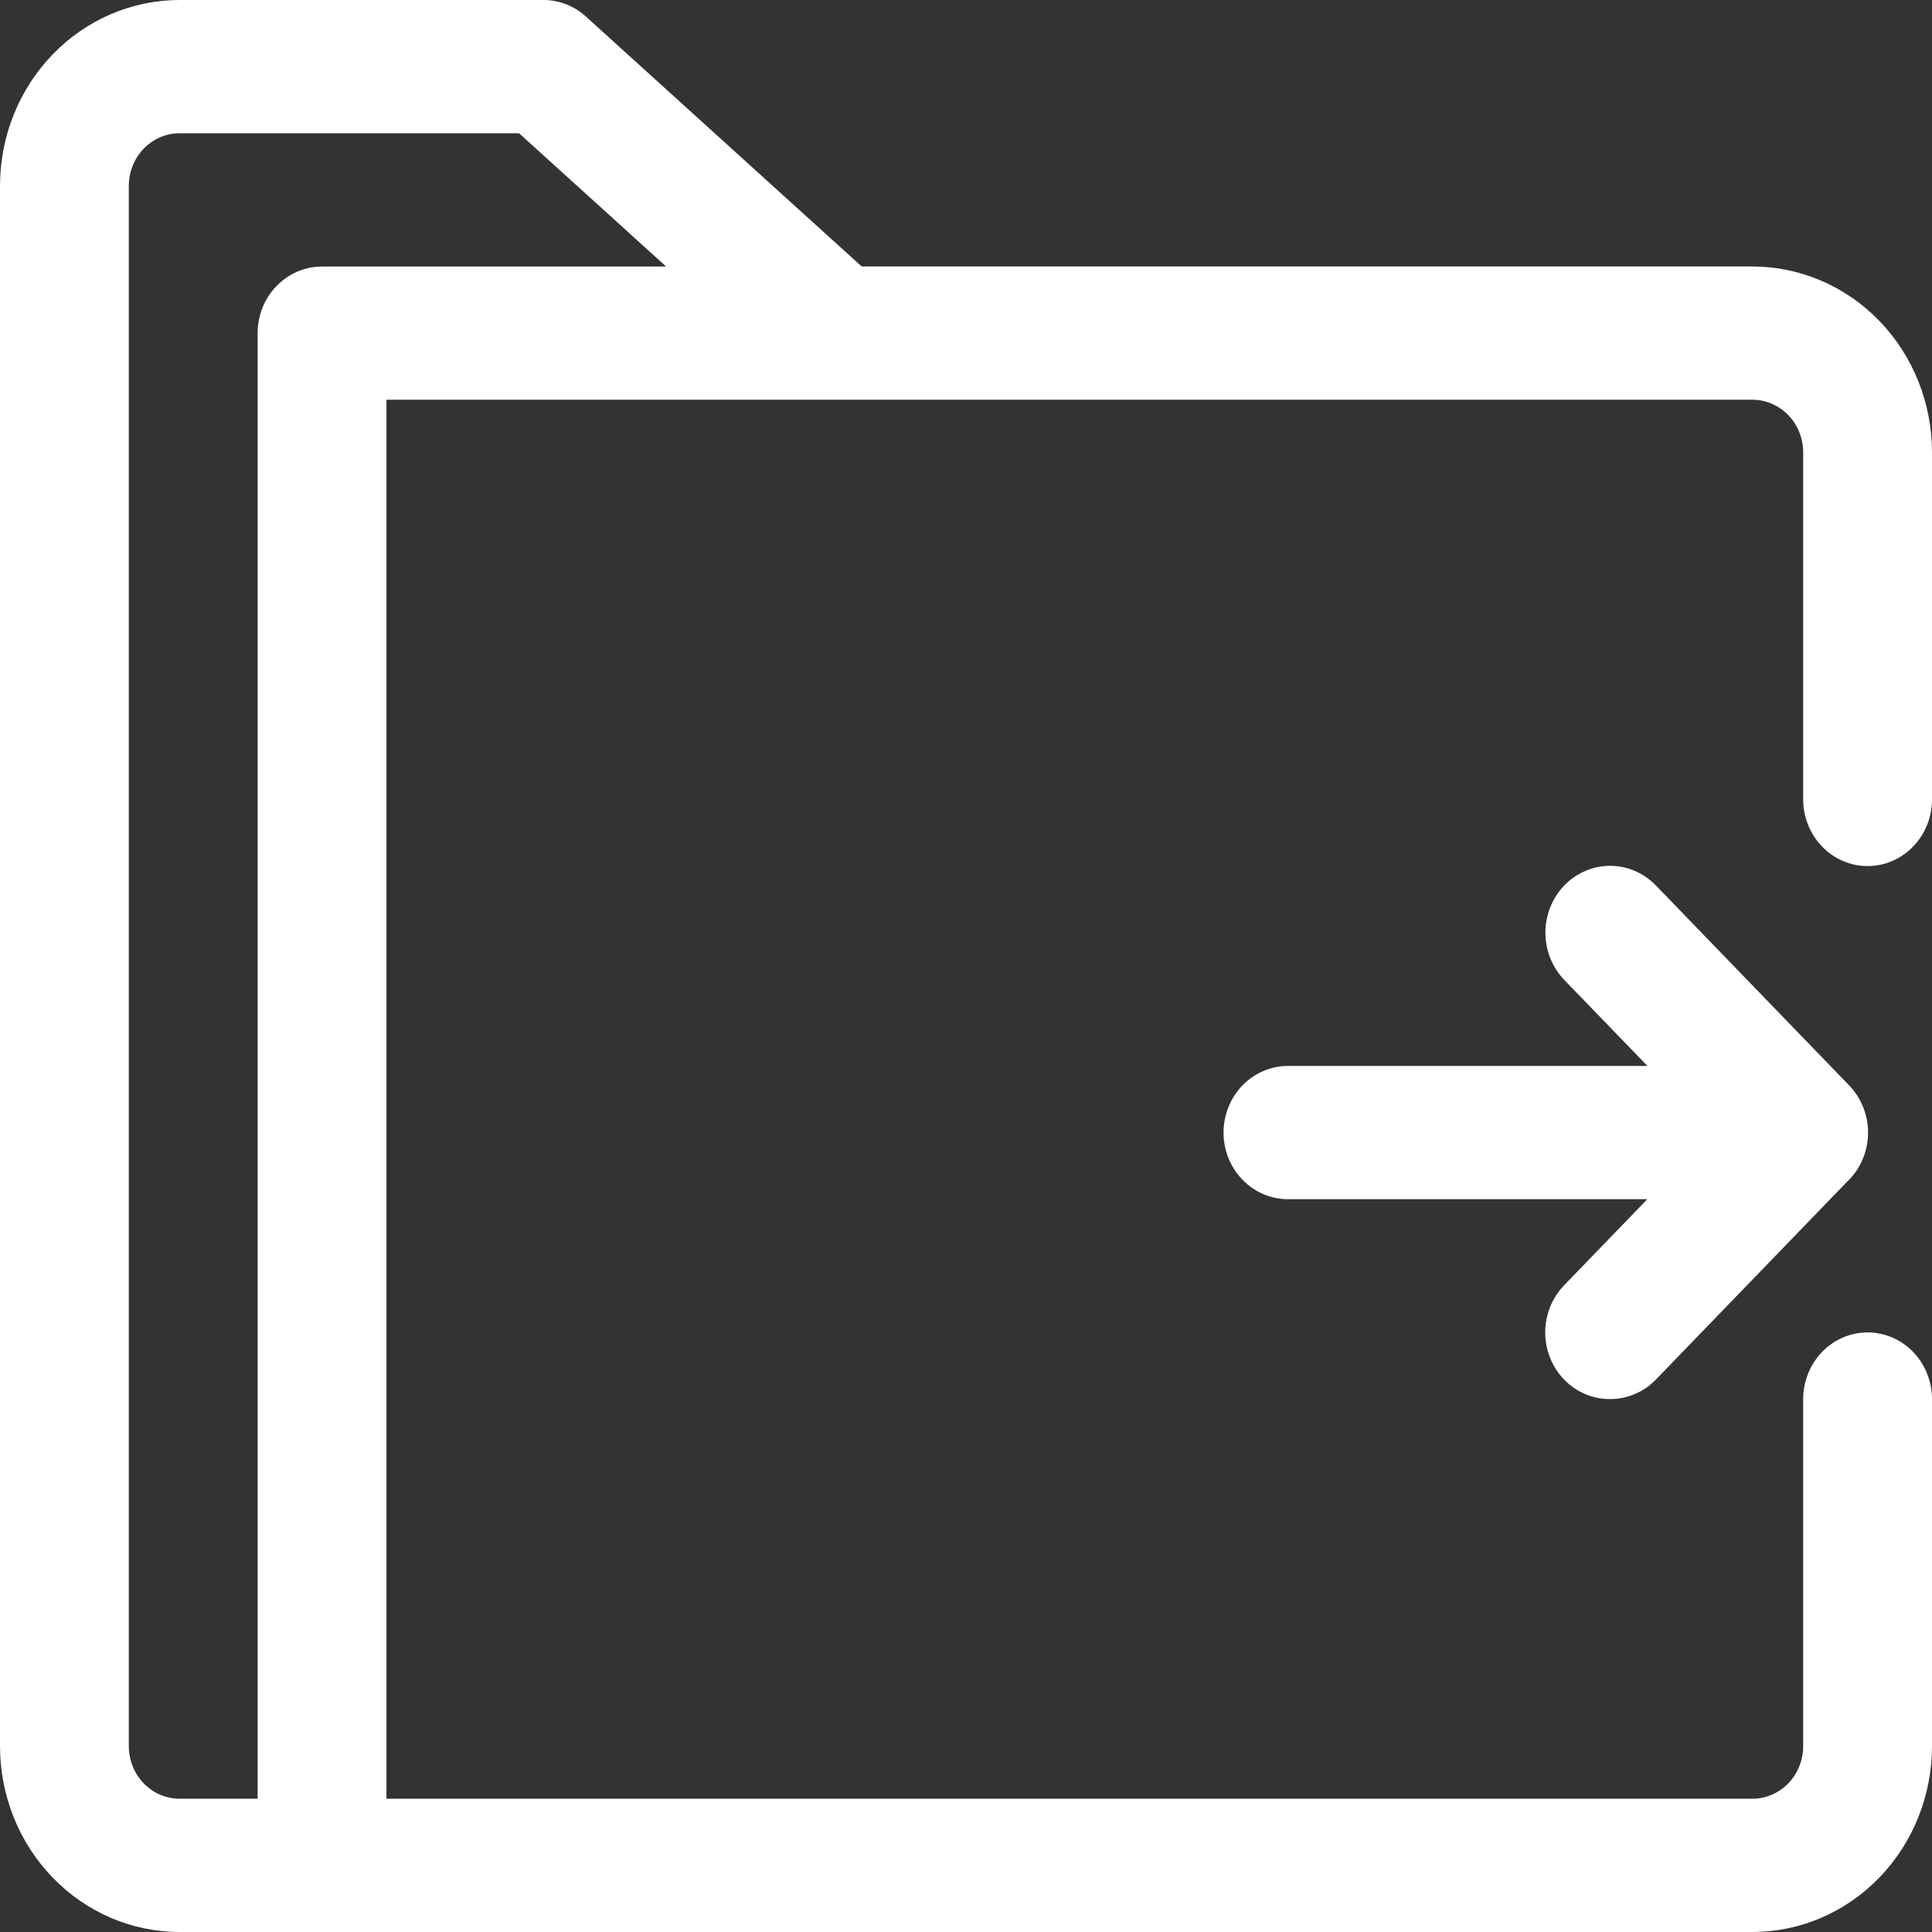 <?xml version="1.0" encoding="UTF-8"?> <svg xmlns="http://www.w3.org/2000/svg" width="40" height="40" viewBox="0 0 40 40" fill="none"><rect x="0" y="0" width="40" height="40" fill="#333333" stroke="none"/><path fill-rule="evenodd" clip-rule="evenodd" d="M6.697 40H36.28C37.267 40 38.213 39.595 38.91 38.873C39.608 38.151 40 37.172 40 36.152V28.965C40 28.6 39.859 28.249 39.609 27.99C39.359 27.732 39.02 27.586 38.667 27.586C38.313 27.586 37.974 27.732 37.724 27.99C37.474 28.249 37.333 28.6 37.333 28.965V36.152C37.333 36.441 37.222 36.718 37.025 36.922C36.829 37.125 36.564 37.239 36.287 37.241L36.28 37.241H8.001V8.276H28.001C28.011 8.276 28.02 8.276 28.03 8.276H36.28C36.559 8.276 36.827 8.391 37.025 8.595C37.222 8.799 37.333 9.077 37.333 9.366V16.552C37.333 16.918 37.474 17.268 37.724 17.527C37.974 17.786 38.313 17.931 38.667 17.931C39.02 17.931 39.359 17.786 39.609 17.527C39.859 17.268 40 16.918 40 16.552V9.366C40 8.345 39.608 7.366 38.91 6.644C38.213 5.923 37.267 5.517 36.28 5.517H17.84L12.133 0.345C11.89 0.123 11.577 0 11.253 0H3.72C2.733 0 1.787 0.405 1.09 1.127C0.392 1.849 0 2.828 0 3.848V36.152C0 37.172 0.392 38.151 1.09 38.873C1.787 39.595 2.733 40 3.72 40H6.638L6.649 40L6.667 40C6.677 40 6.687 40 6.697 40ZM5.334 6.897V37.241H3.72L3.713 37.241C3.436 37.239 3.171 37.125 2.975 36.922C2.778 36.718 2.667 36.441 2.667 36.152V3.848C2.667 3.559 2.778 3.282 2.975 3.078C3.173 2.873 3.441 2.759 3.72 2.759H10.747L13.791 5.518H6.667C6.314 5.518 5.975 5.663 5.725 5.922C5.474 6.18 5.334 6.531 5.334 6.897ZM34.106 24.828H26.665C26.312 24.828 25.973 24.683 25.723 24.424C25.473 24.165 25.332 23.814 25.332 23.449C25.332 23.083 25.473 22.732 25.723 22.473C25.973 22.215 26.312 22.069 26.665 22.069H34.108L32.388 20.29C32.264 20.161 32.165 20.009 32.098 19.841C32.031 19.673 31.996 19.493 31.996 19.311C31.996 18.943 32.137 18.591 32.388 18.331C32.639 18.072 32.98 17.926 33.335 17.926C33.511 17.926 33.685 17.962 33.847 18.031C34.01 18.101 34.157 18.203 34.282 18.331L38.282 22.469C38.407 22.598 38.506 22.75 38.573 22.918C38.641 23.086 38.676 23.267 38.676 23.449C38.676 23.631 38.641 23.811 38.573 23.979C38.506 24.147 38.407 24.3 38.282 24.428C38.269 24.441 38.256 24.454 38.242 24.466L34.28 28.566C34.155 28.694 34.008 28.795 33.845 28.863C33.683 28.932 33.509 28.967 33.333 28.966C33.158 28.967 32.984 28.932 32.821 28.863C32.659 28.795 32.511 28.694 32.387 28.566C32.262 28.437 32.162 28.285 32.095 28.117C32.027 27.949 31.992 27.768 31.992 27.586C31.992 27.404 32.027 27.224 32.095 27.056C32.162 26.888 32.262 26.735 32.387 26.607L34.106 24.828Z" fill="white"></path></svg> 
